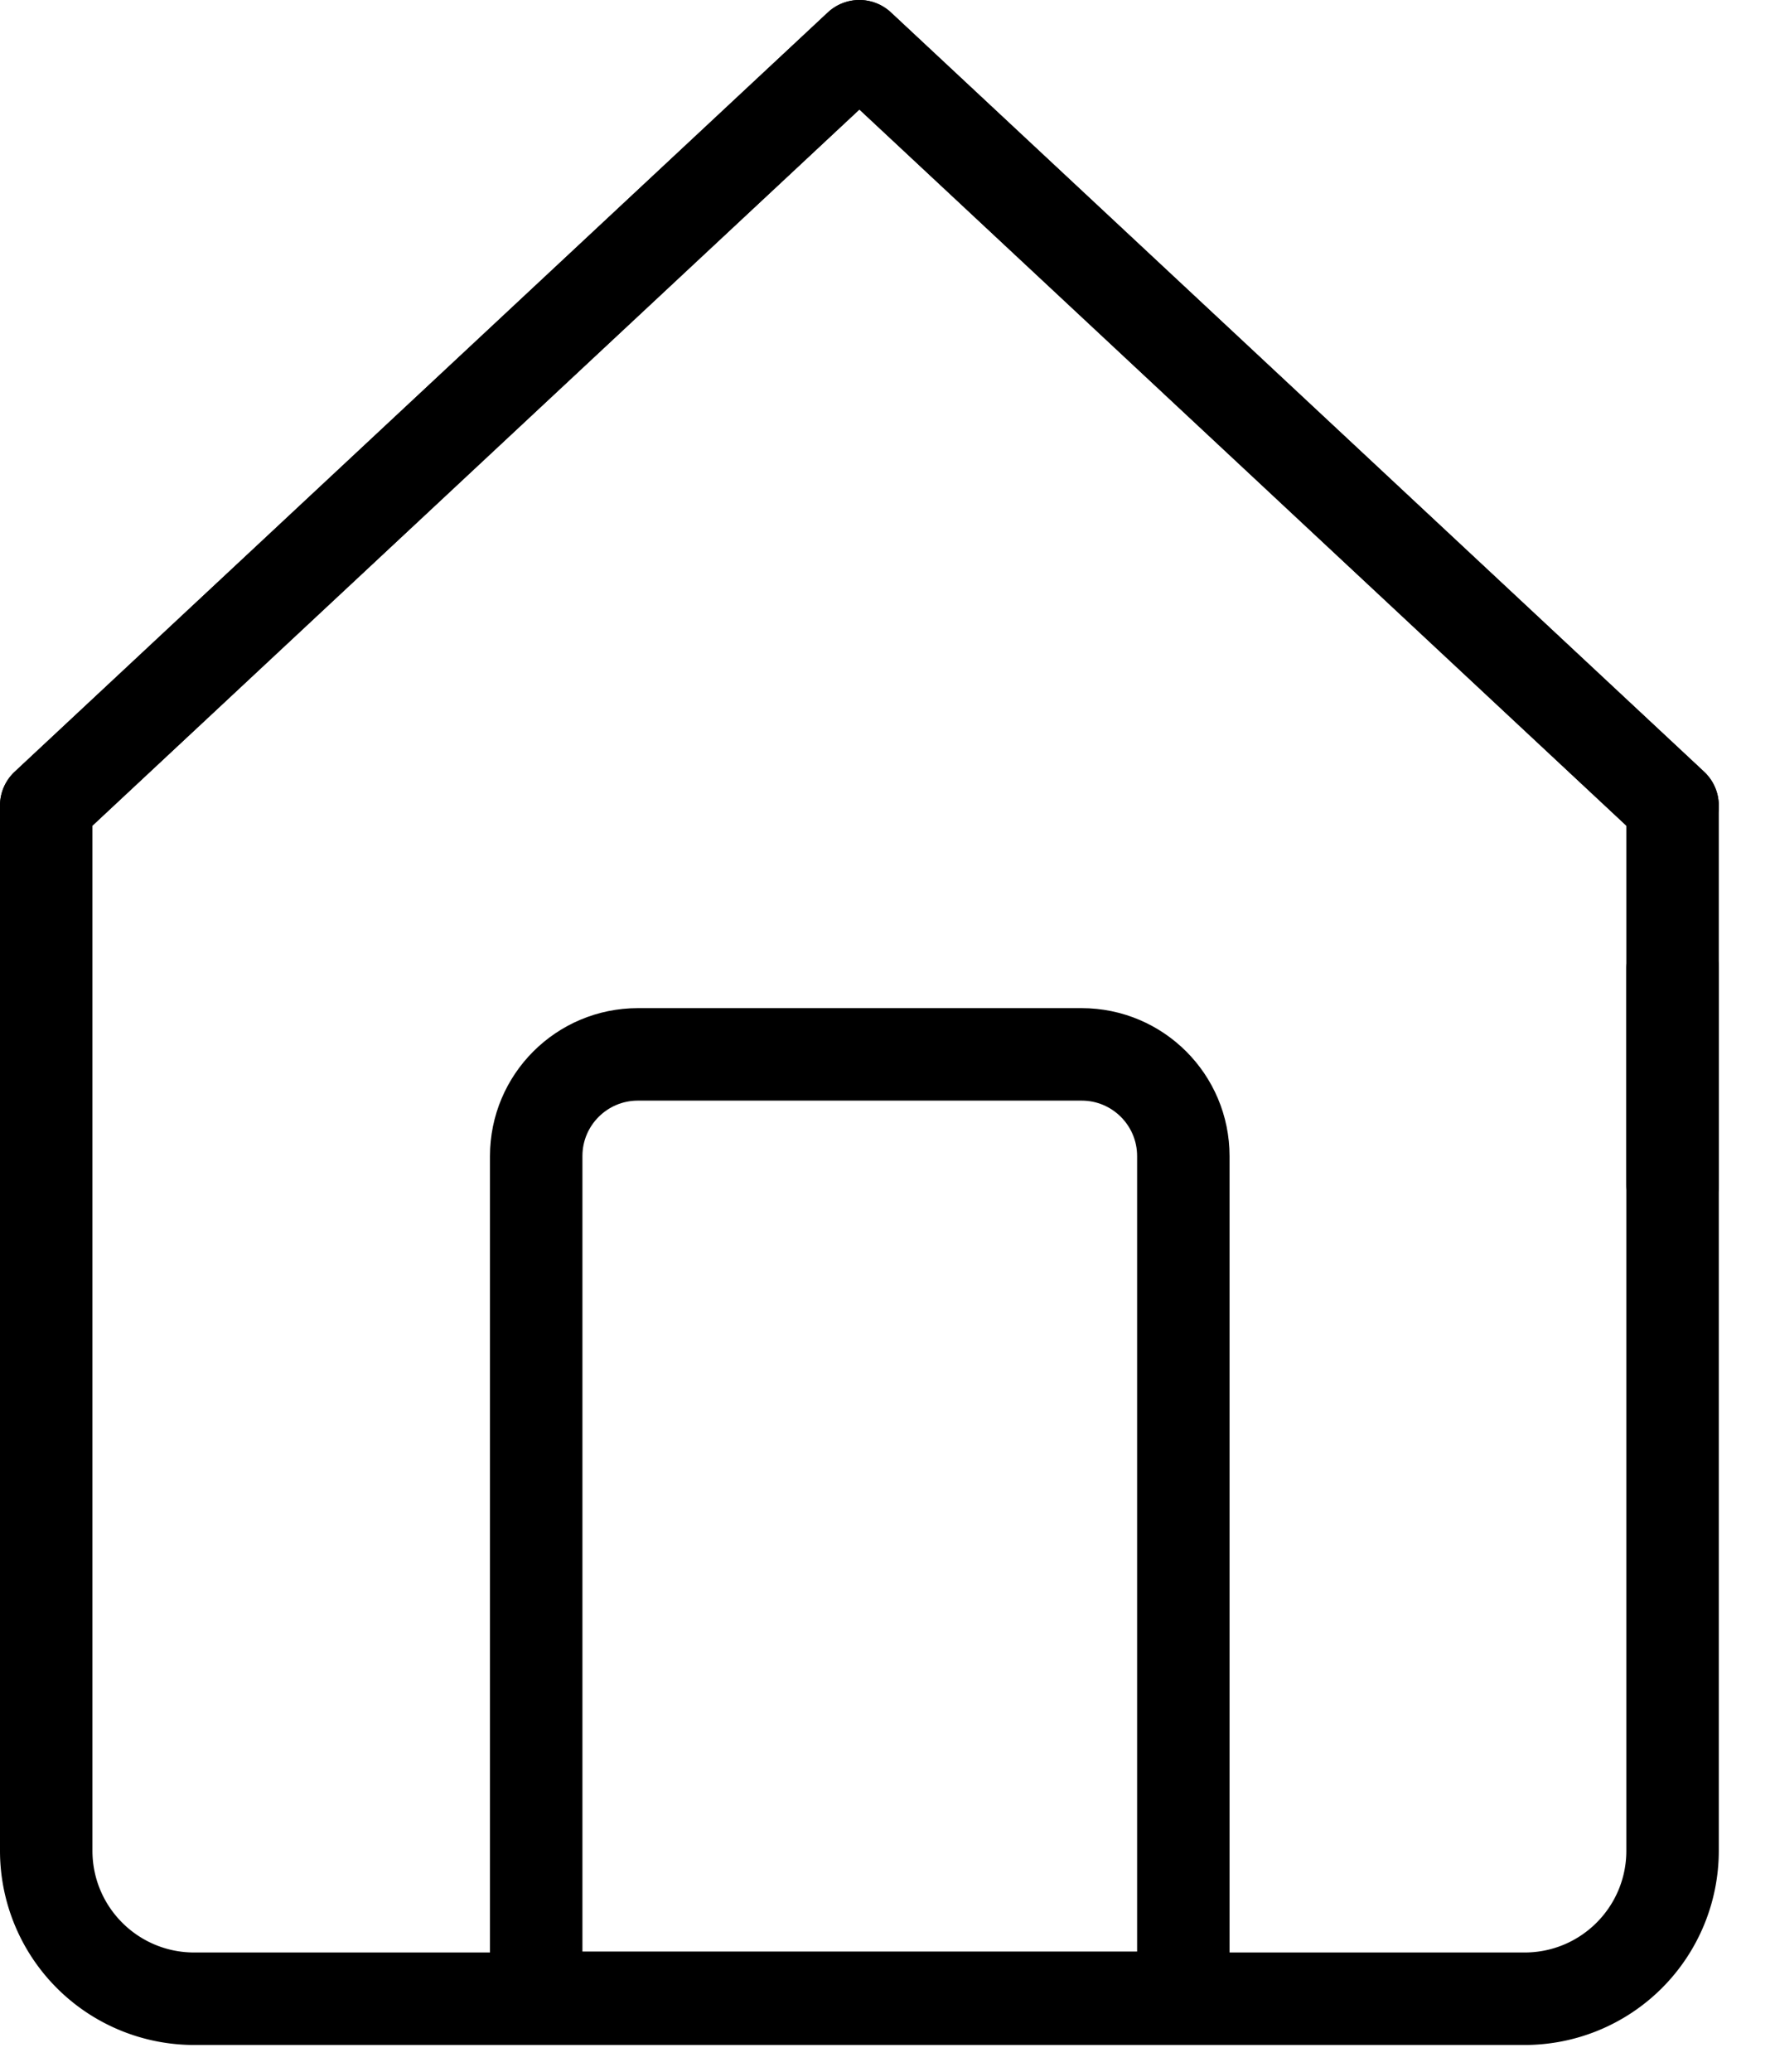 <svg xmlns="http://www.w3.org/2000/svg" width="24" height="28" fill="none"><path fill="transparent" d="m1.625 26.625 4 .5h15.5c1.6 0 1.667-2 1.5-3v-13.5l-11-10-11 10v13.5c0 2.8.667 2.833 1 2.5"/><path stroke="#000" stroke-linecap="round" stroke-linejoin="round" stroke-width="1.25" d="M.625 10.887 11.62.625l10.995 10.262v5.13"/><path fill="#000" fill-rule="evenodd" d="M11.193.168a.625.625 0 0 1 .853 0L23.041 10.43a.625.625 0 1 1-.853.914L11.62 1.48 1.25 11.159v13.854c0 .76.616 1.375 1.375 1.375h17.99c.76 0 1.375-.616 1.375-1.375V13.086a.625.625 0 0 1 1.25 0v11.927a2.625 2.625 0 0 1-2.625 2.625H2.625A2.625 2.625 0 0 1 0 25.013V10.887c0-.173.072-.339.199-.457z" clip-rule="evenodd"/><path fill="transparent" stroke="#000" stroke-width="1.25" d="M7.25 15.625c0-.76.616-1.375 1.375-1.375h6c.76 0 1.375.616 1.375 1.375V27H7.25z"/></svg>